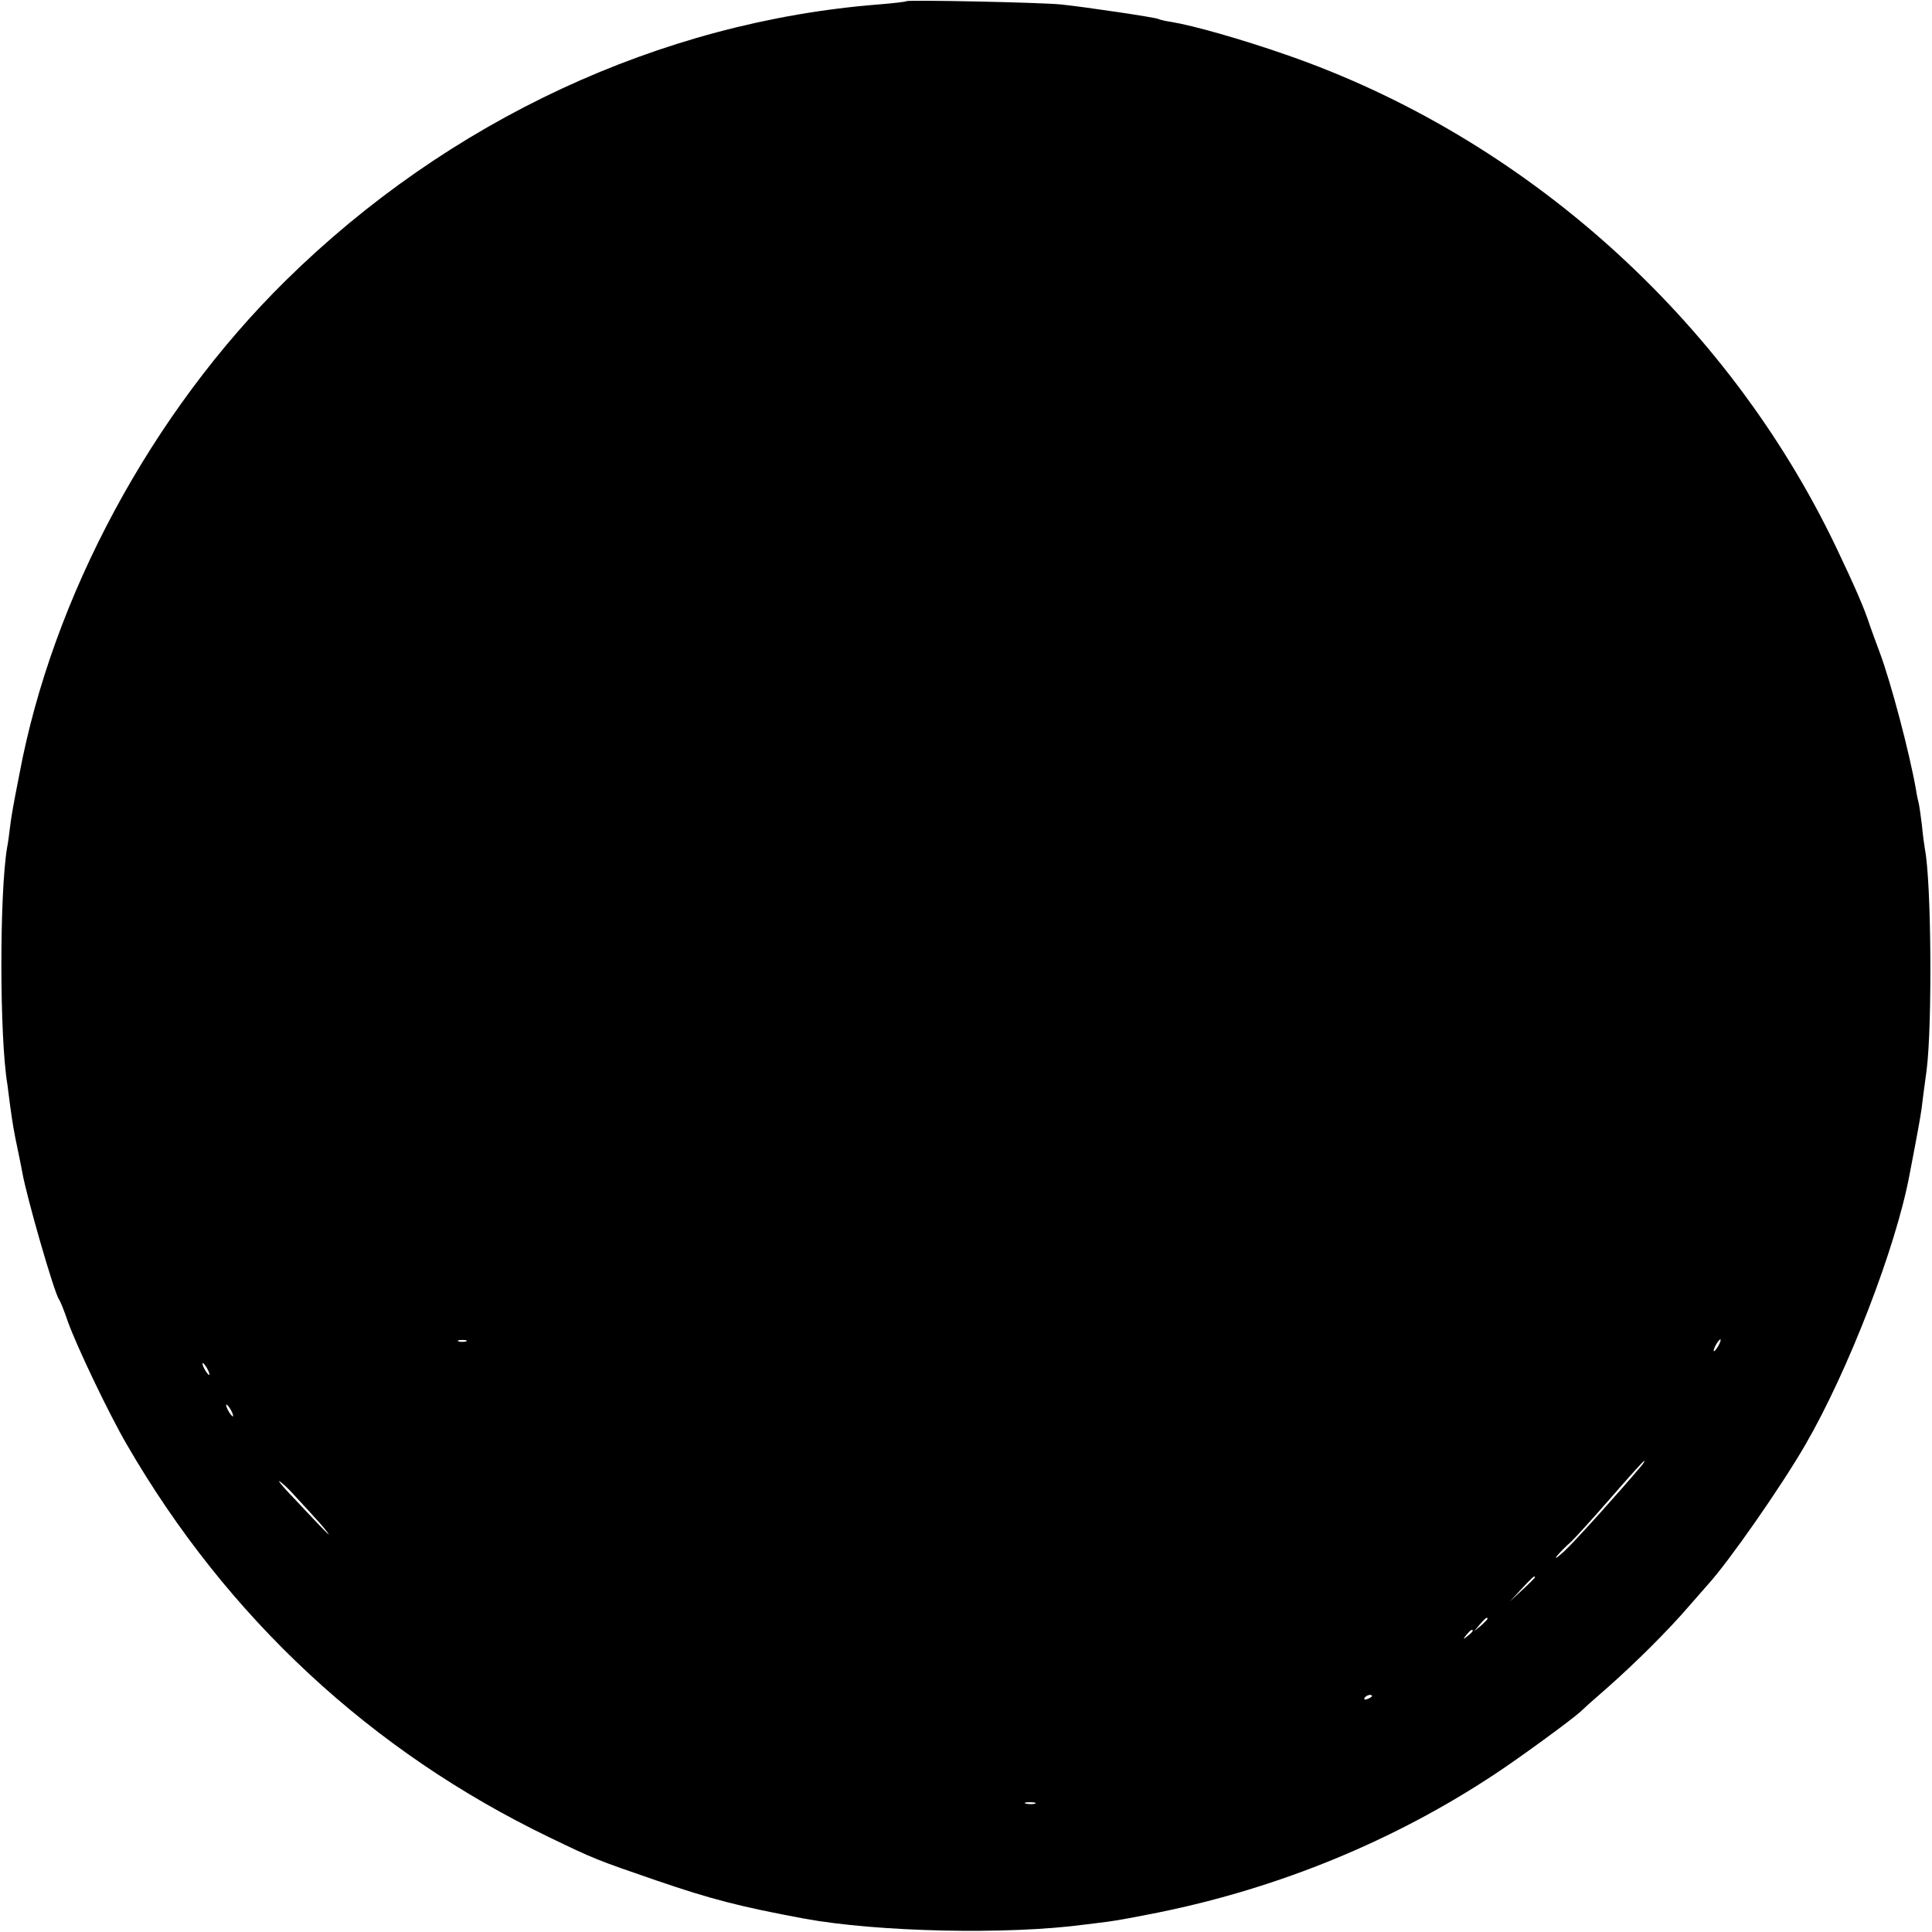 <?xml version="1.0" standalone="no"?>
<!DOCTYPE svg PUBLIC "-//W3C//DTD SVG 20010904//EN"
 "http://www.w3.org/TR/2001/REC-SVG-20010904/DTD/svg10.dtd">
<svg version="1.0" xmlns="http://www.w3.org/2000/svg"
 width="652pt" height="652pt" viewBox="0 0 652 652"
 preserveAspectRatio="xMidYMid meet">
<g transform="translate(0,652) scale(0.1,-0.1)"
fill="#000000" stroke="none">
<path d="M3059 6516 c-2 -2 -44 -7 -94 -11 -736 -58 -1452 -391 -2001 -932
-452 -445 -787 -1067 -899 -1668 -10 -49 -19 -99 -21 -110 -2 -11 -7 -40 -10
-65 -3 -25 -7 -56 -10 -70 -26 -155 -26 -640 1 -800 2 -14 6 -45 9 -70 8 -59
14 -95 26 -150 5 -25 12 -58 15 -75 14 -82 108 -408 124 -430 4 -5 18 -39 30
-75 30 -84 139 -312 199 -415 338 -584 825 -1036 1427 -1326 149 -72 159 -76
360 -145 184 -63 280 -88 500 -129 247 -45 683 -55 945 -20 19 2 55 7 80 10
25 3 101 17 170 31 409 83 797 243 1135 467 85 56 260 184 288 210 7 7 48 44
92 82 95 84 203 191 276 276 30 34 59 67 64 73 69 76 244 326 328 471 144 249
305 664 351 910 29 150 37 196 41 225 2 19 10 78 17 130 19 151 16 633 -6 745
-2 11 -7 47 -10 80 -4 33 -9 67 -11 75 -2 8 -7 29 -9 45 -22 125 -84 360 -122
462 -14 37 -29 79 -34 93 -17 54 -51 132 -113 262 -368 771 -1053 1385 -1856
1663 -155 54 -315 99 -388 111 -21 3 -41 8 -44 10 -8 5 -250 41 -329 49 -72 7
-515 16 -521 11z m-1486 -4523 c-7 -2 -19 -2 -25 0 -7 3 -2 5 12 5 14 0 19 -2
13 -5z m4227 -13 c-6 -11 -13 -20 -16 -20 -2 0 0 9 6 20 6 11 13 20 16 20 2 0
0 -9 -6 -20z m-5100 -80 c6 -11 8 -20 6 -20 -3 0 -10 9 -16 20 -6 11 -8 20 -6
20 3 0 10 -9 16 -20z m80 -140 c6 -11 8 -20 6 -20 -3 0 -10 9 -16 20 -6 11 -8
20 -6 20 3 0 10 -9 16 -20z m4759 -187 c-66 -79 -225 -256 -260 -288 -24 -22
-35 -29 -24 -15 11 13 32 34 46 46 14 13 74 79 134 148 60 69 111 126 114 126
2 0 -2 -8 -10 -17z m-4556 -88 c10 -11 37 -40 60 -65 23 -25 51 -56 61 -70 20
-26 -14 9 -118 120 -34 35 -52 58 -41 50 11 -8 28 -24 38 -35z m4197 -288 c0
-2 -19 -21 -42 -42 l-43 -40 40 43 c36 39 45 47 45 39z m-160 -140 c0 -2 -10
-12 -22 -23 l-23 -19 19 23 c18 21 26 27 26 19z m-50 -41 c0 -2 -8 -10 -17
-17 -16 -13 -17 -12 -4 4 13 16 21 21 21 13z m-340 -220 c0 -2 -7 -7 -16 -10
-8 -3 -12 -2 -9 4 6 10 25 14 25 6z m-1137 -363 c-7 -2 -21 -2 -30 0 -10 3 -4
5 12 5 17 0 24 -2 18 -5z"/>
</g>
</svg>
